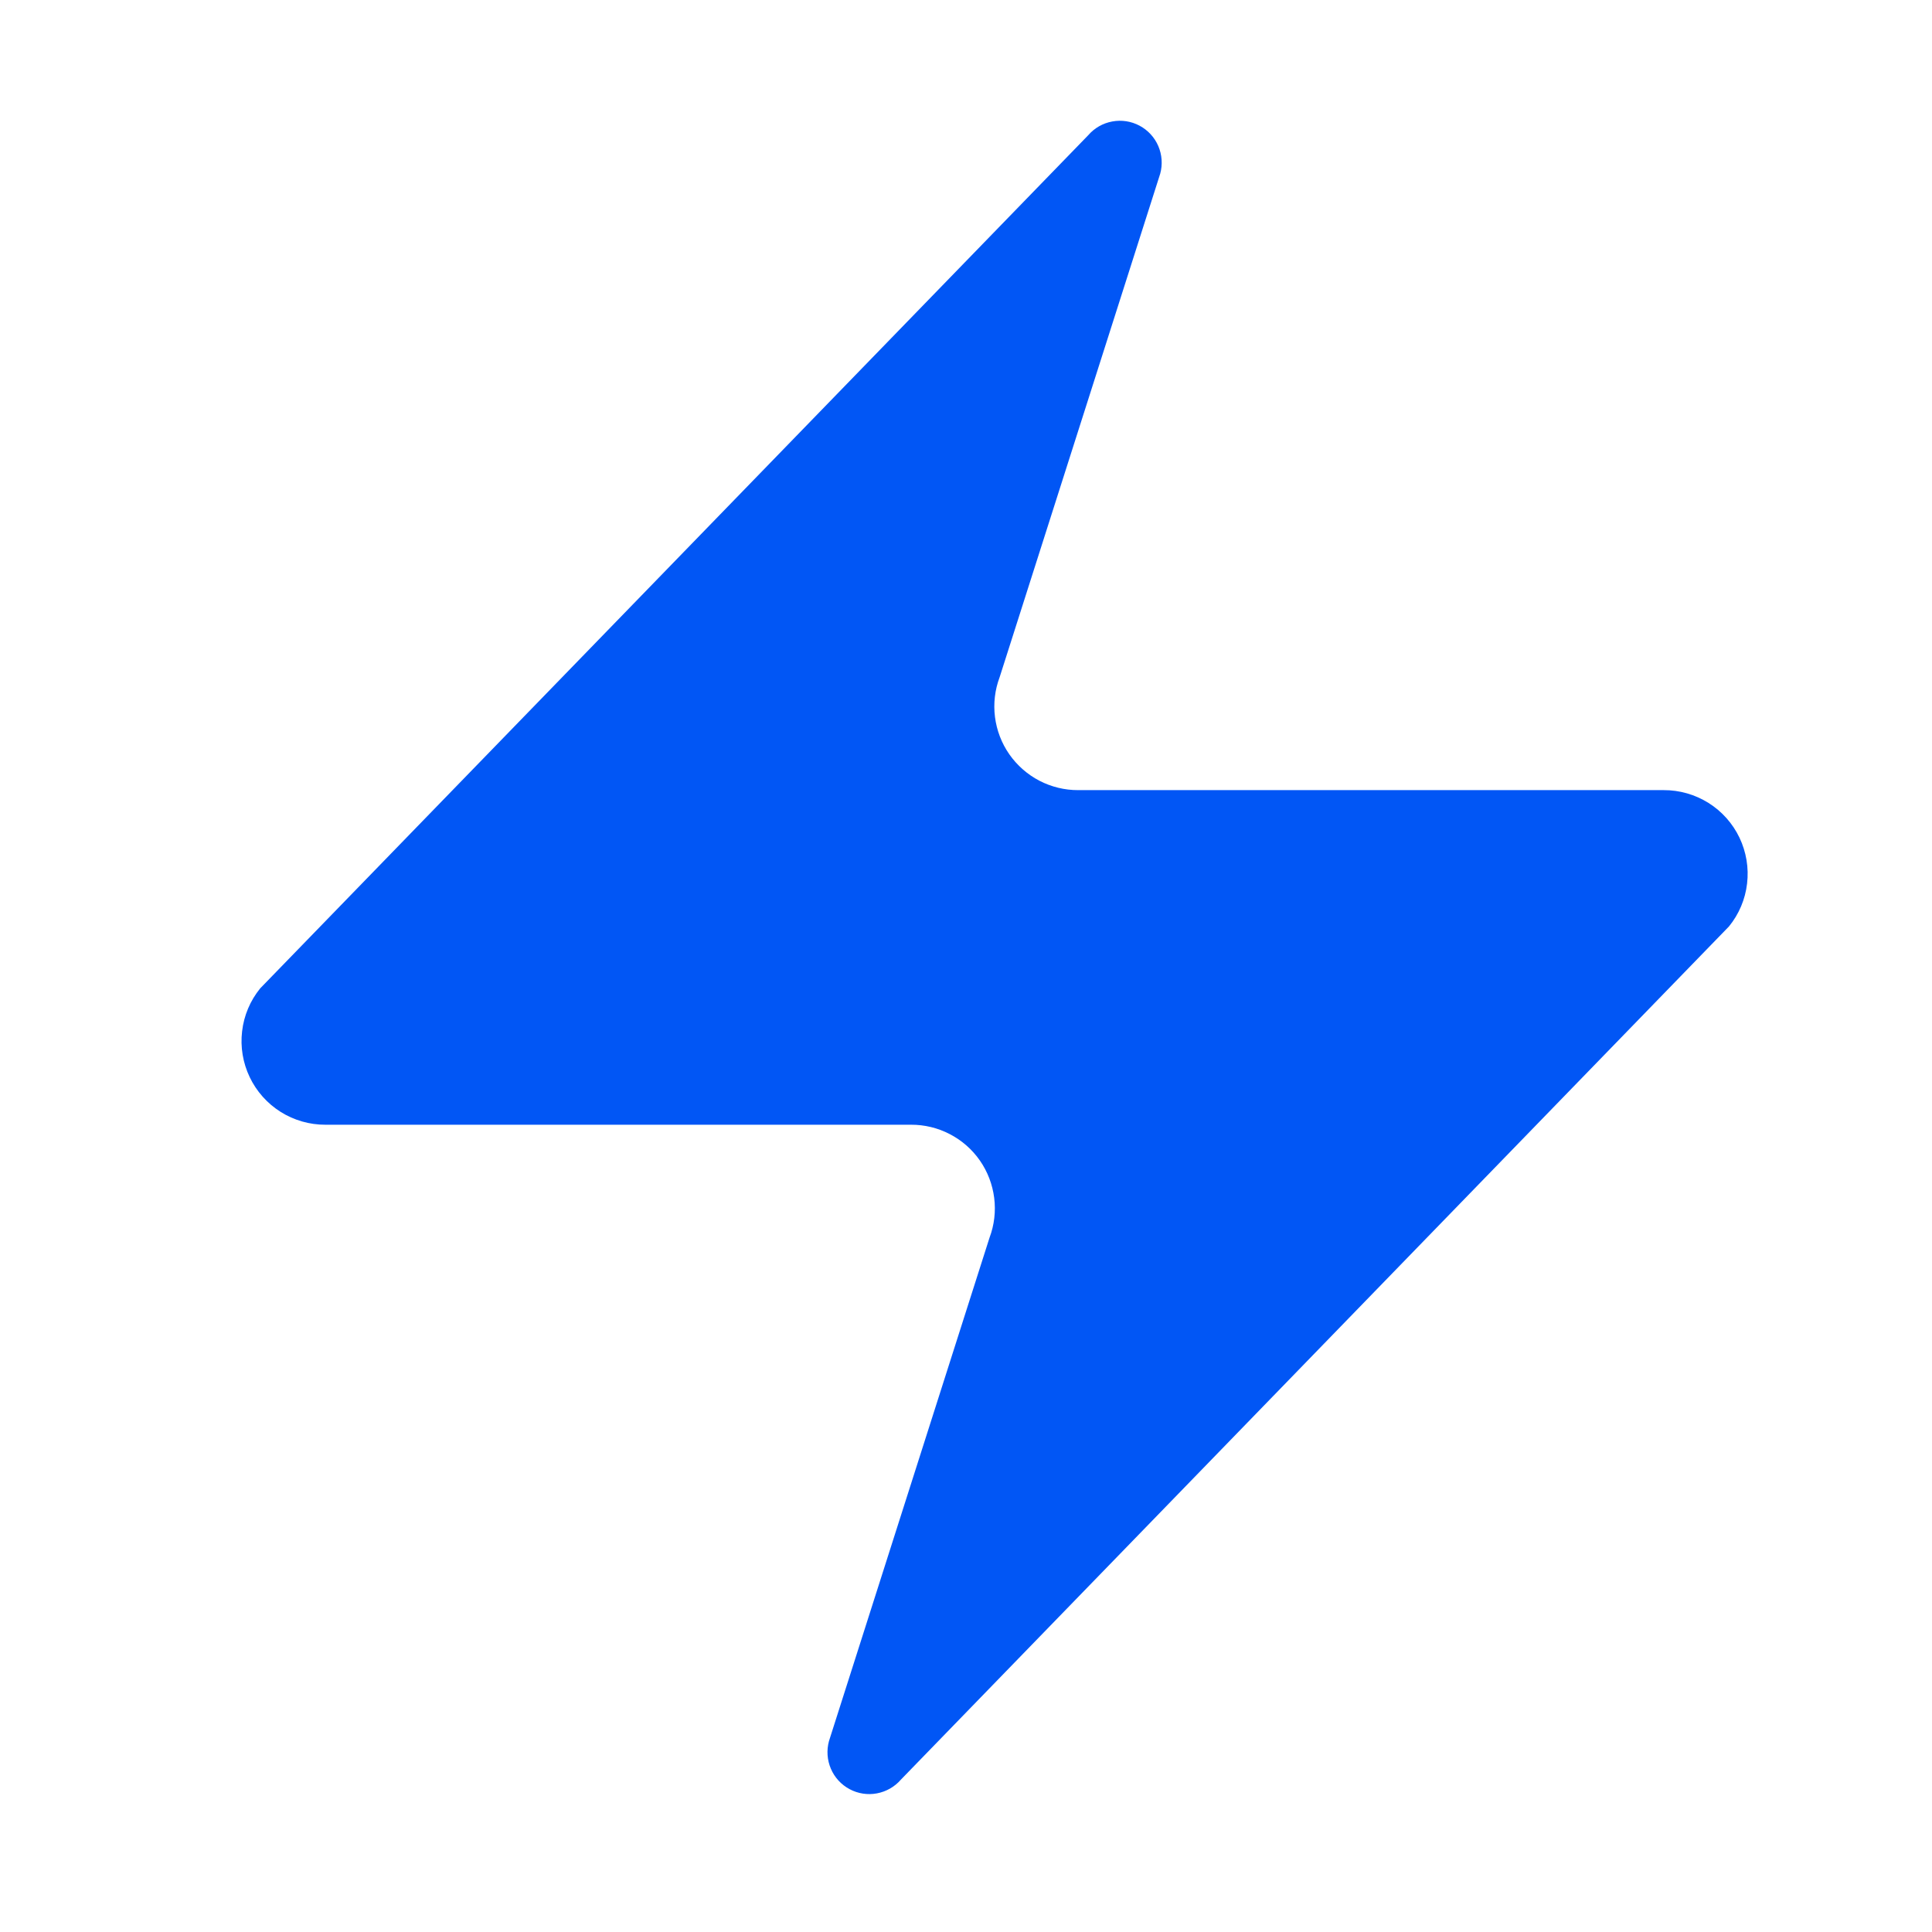 <svg width="32" height="32" viewBox="0 0 32 32" fill="none" xmlns="http://www.w3.org/2000/svg">
<path d="M5.39 18.629C5.128 18.63 4.871 18.556 4.649 18.417C4.427 18.277 4.249 18.078 4.136 17.841C4.023 17.605 3.979 17.341 4.01 17.081C4.04 16.82 4.144 16.574 4.31 16.37L18.025 2.239C18.128 2.12 18.268 2.04 18.423 2.012C18.577 1.983 18.737 2.008 18.875 2.082C19.014 2.156 19.123 2.275 19.185 2.419C19.247 2.564 19.258 2.725 19.217 2.876L16.557 11.217C16.478 11.427 16.452 11.652 16.48 11.875C16.508 12.097 16.589 12.309 16.717 12.493C16.846 12.677 17.016 12.827 17.215 12.931C17.414 13.034 17.635 13.088 17.859 13.087H27.557C27.819 13.086 28.076 13.16 28.298 13.299C28.52 13.438 28.698 13.638 28.811 13.874C28.924 14.111 28.968 14.375 28.937 14.635C28.907 14.895 28.803 15.142 28.637 15.345L14.922 29.476C14.819 29.595 14.679 29.675 14.524 29.704C14.37 29.733 14.21 29.708 14.072 29.634C13.933 29.56 13.824 29.441 13.762 29.296C13.7 29.152 13.689 28.991 13.73 28.839L16.39 20.499C16.469 20.289 16.495 20.063 16.467 19.841C16.439 19.619 16.358 19.406 16.23 19.222C16.102 19.038 15.931 18.888 15.732 18.785C15.533 18.681 15.312 18.628 15.088 18.629H5.39Z" fill="#0156F5"/>
</svg>
